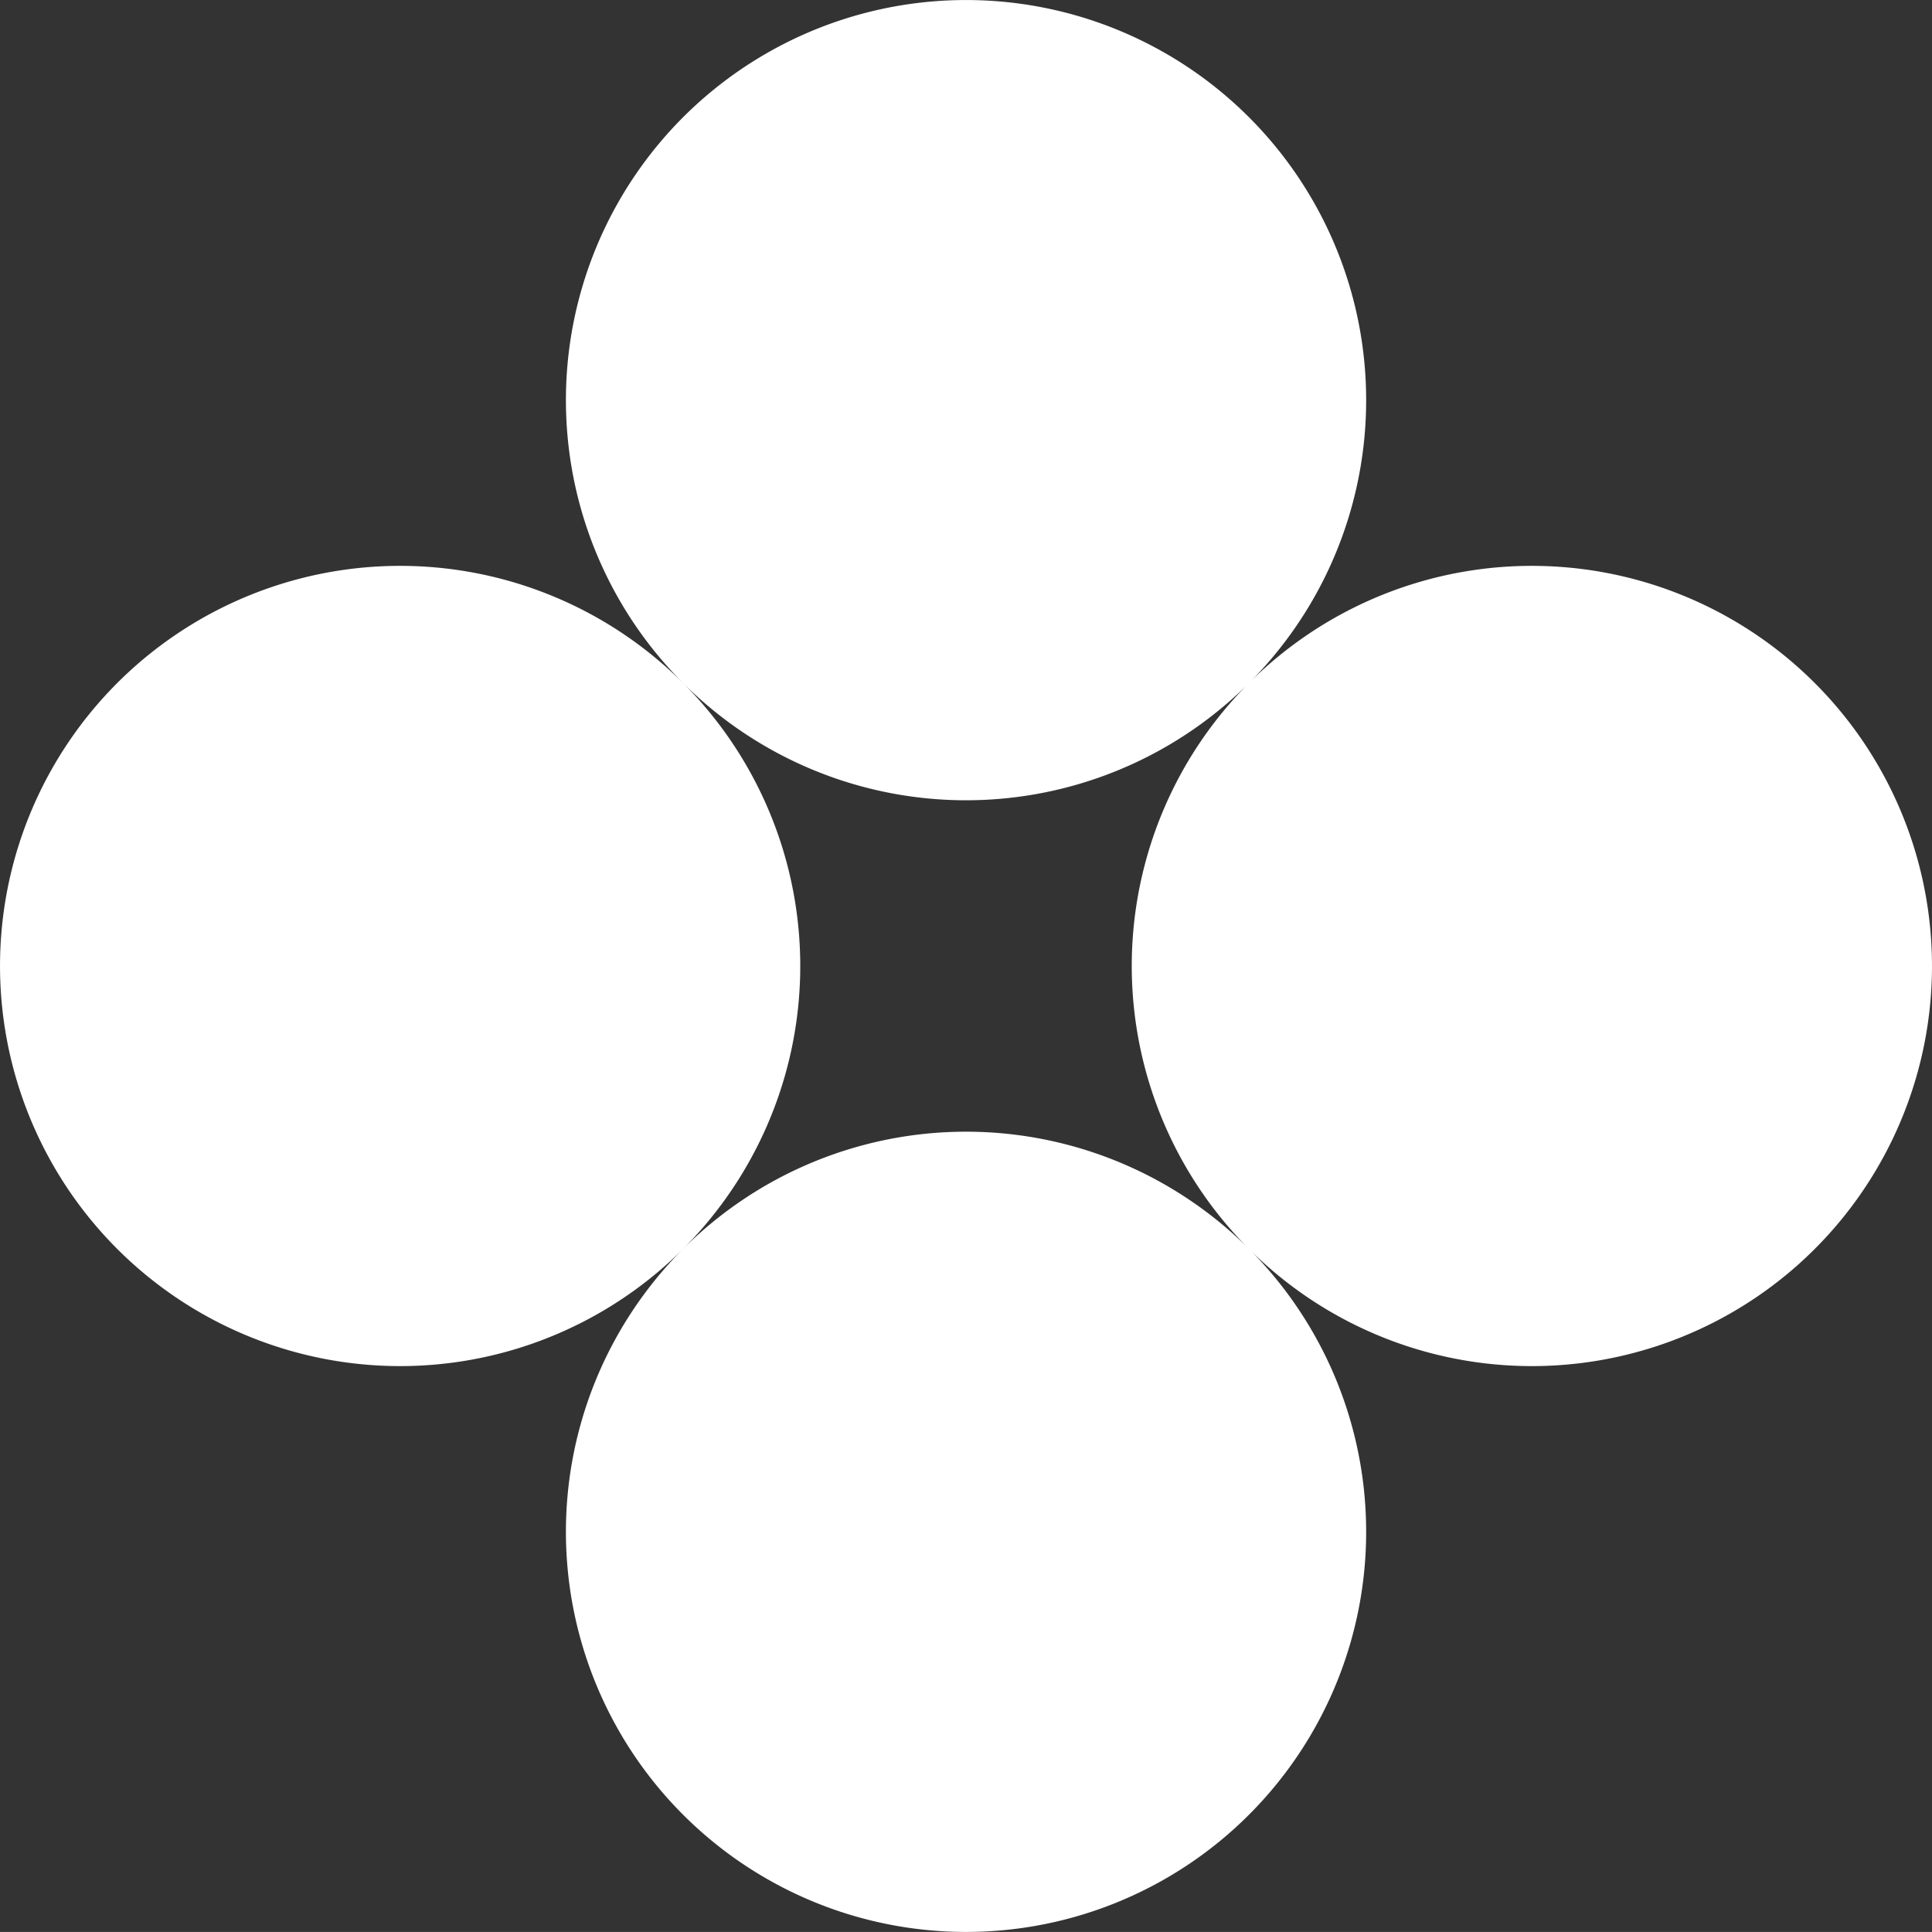 <svg xmlns="http://www.w3.org/2000/svg" width="60.357" height="60.355" viewBox="0 0 60.357 60.355">
  <rect x="0" y="0" width="60.357" height="60.355" fill="#333333" stroke="none"/>
  <g id="logo_light02" transform="translate(-286 3033)">
    <path id="logo-mark" d="M26.517,61.871a12.5,12.5,0,1,1,8.839,3.661,12.5,12.5,0,0,1-8.839-3.661ZM44.194,44.194a12.5,12.5,0,1,1,8.839,3.661,12.5,12.5,0,0,1-8.839-3.661Zm-35.356,0a12.5,12.5,0,1,1,8.839,3.661,12.5,12.5,0,0,1-8.839-3.661ZM26.517,26.517a12.5,12.5,0,1,1,8.839,3.661,12.5,12.5,0,0,1-8.839-3.661Z" transform="translate(280.824 -3038.177)" fill="#fff"/>
  </g>
</svg>
